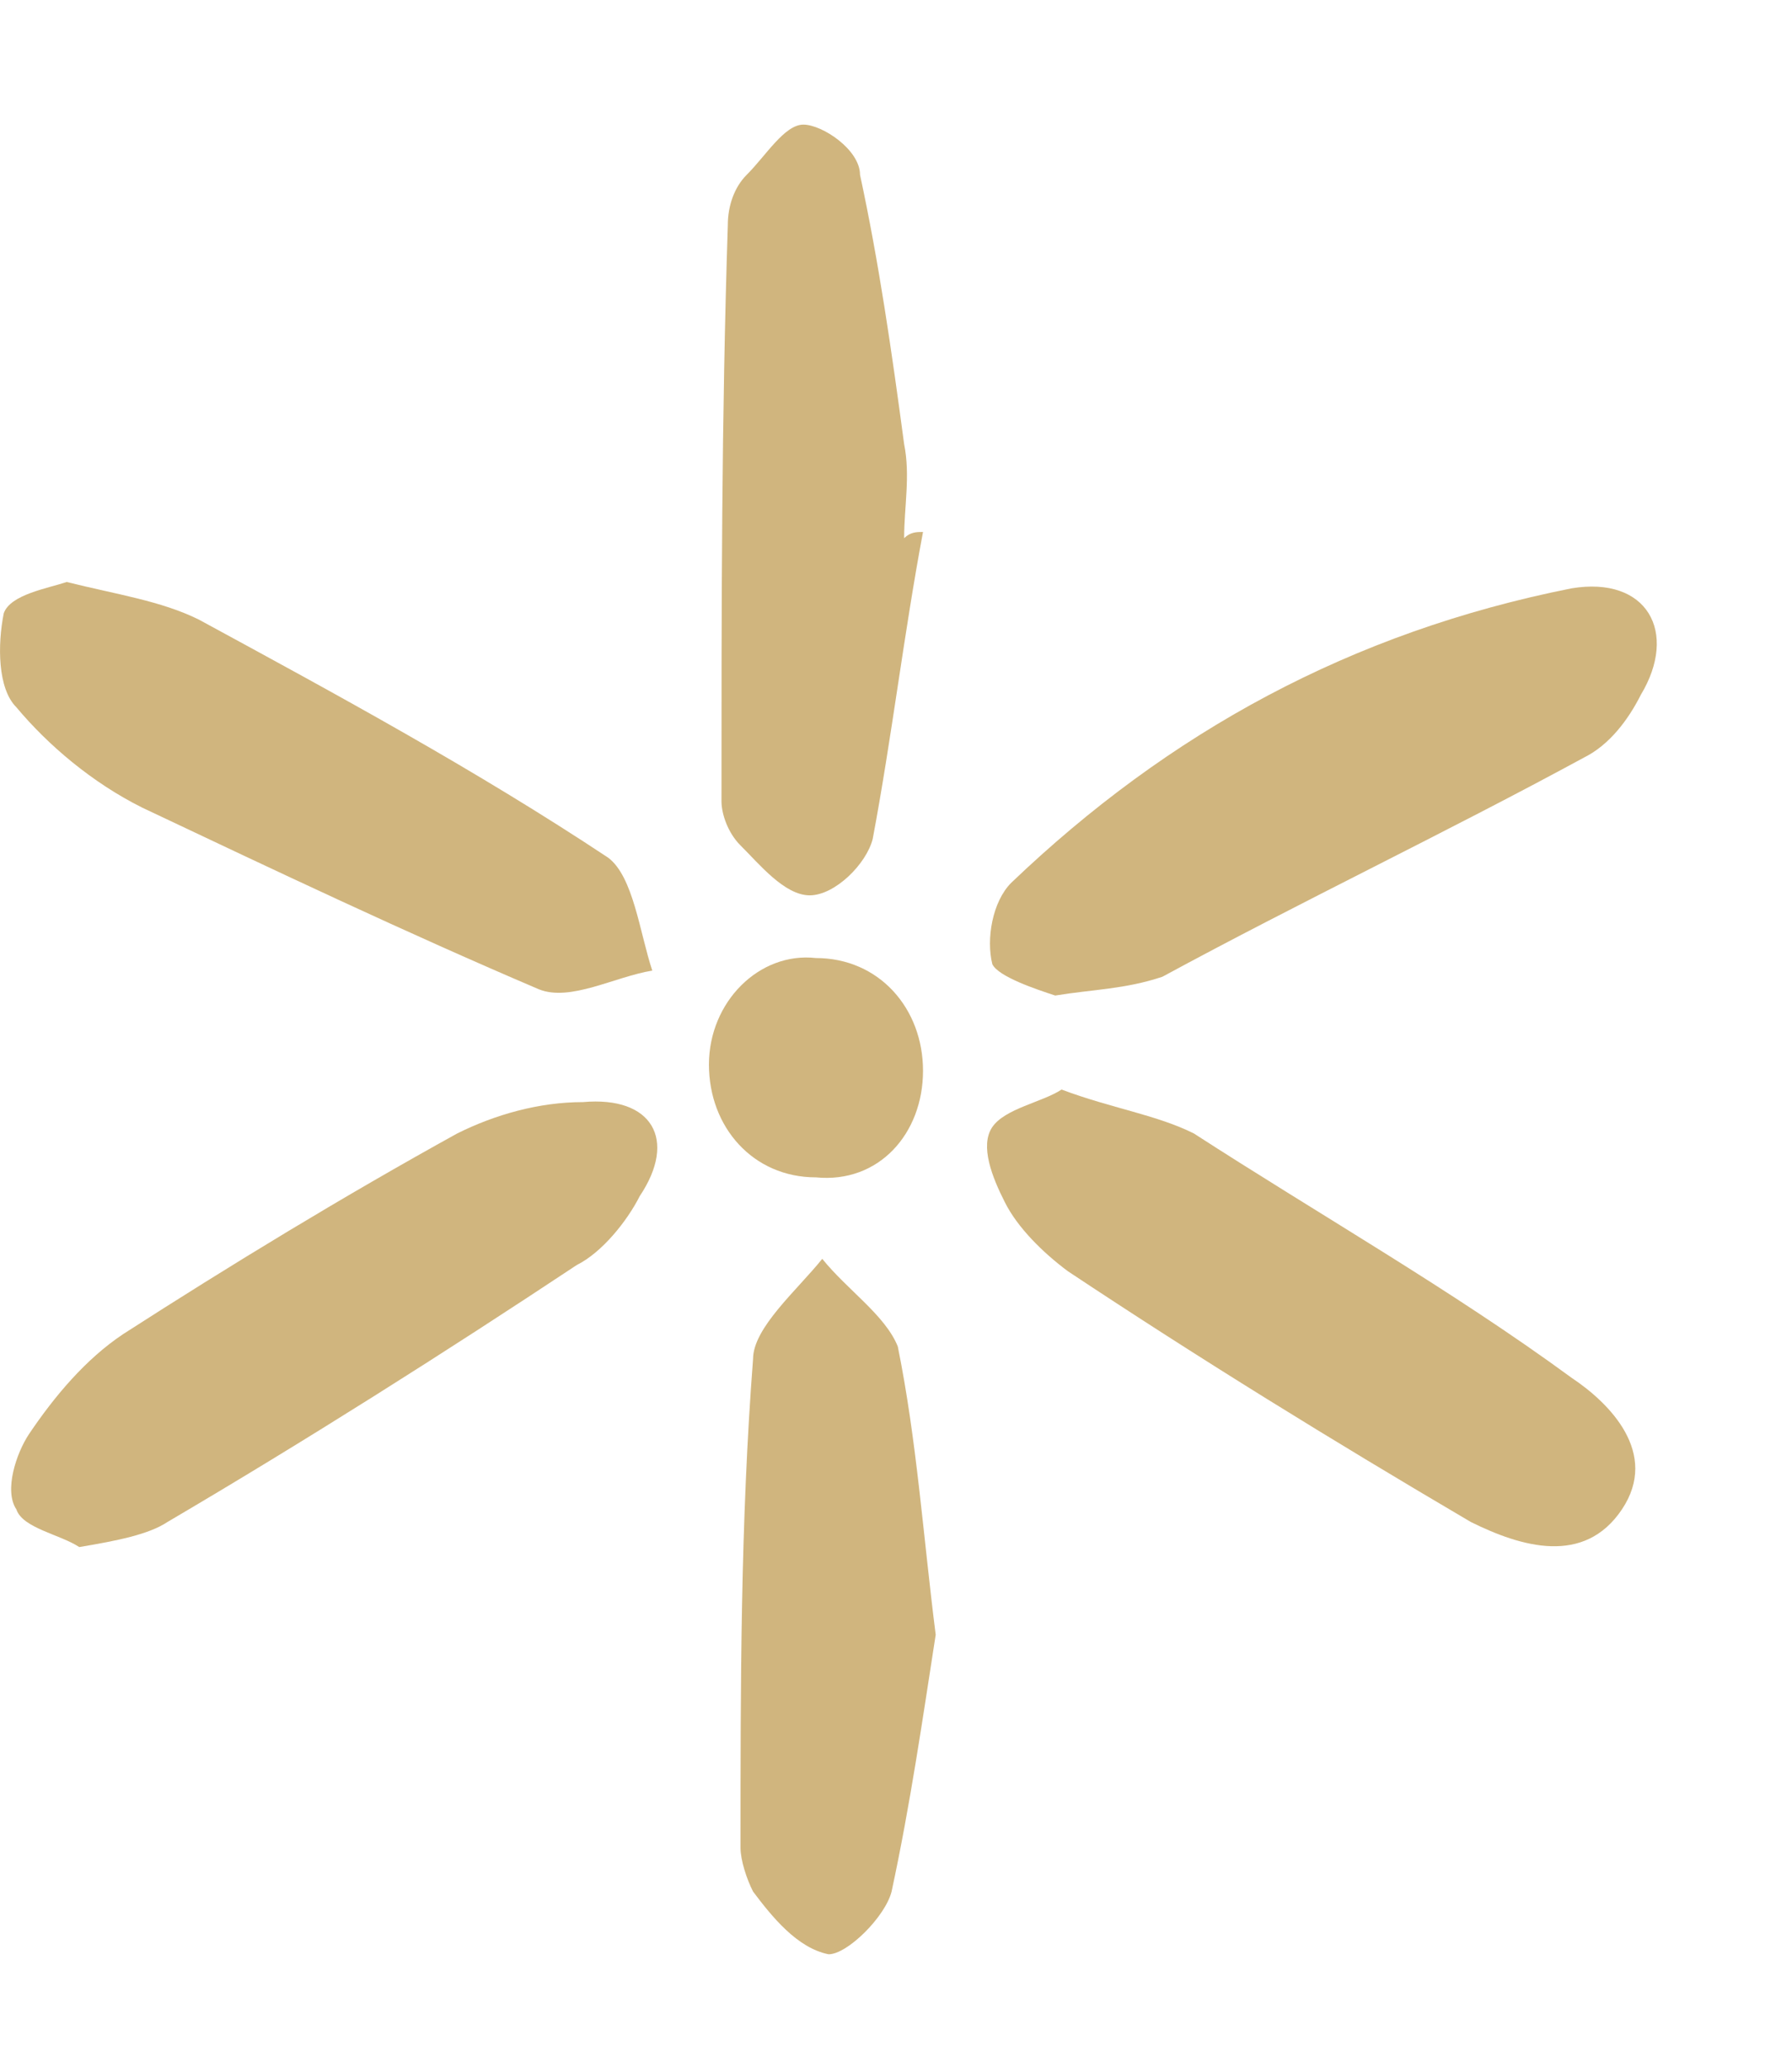 <svg width="13" height="15" viewBox="0 0 13 15" fill="none" xmlns="http://www.w3.org/2000/svg">
<g clip-path="url(#clip0_257_177)">
<path d="M6.696 3.859C6.559 4.586 6.468 5.359 6.331 6.086C6.285 6.268 6.057 6.495 5.874 6.495C5.691 6.495 5.508 6.268 5.371 6.132C5.28 6.041 5.234 5.904 5.234 5.813C5.234 4.404 5.234 3.041 5.28 1.632C5.28 1.495 5.326 1.359 5.417 1.268C5.554 1.132 5.691 0.904 5.828 0.904C5.965 0.904 6.239 1.086 6.239 1.268C6.376 1.904 6.468 2.541 6.559 3.222C6.605 3.45 6.559 3.677 6.559 3.904C6.605 3.859 6.65 3.859 6.696 3.859Z" fill="#D0B57E"/>
<path d="M0.484 4.222C0.849 4.313 1.169 4.359 1.443 4.495C2.448 5.041 3.453 5.586 4.412 6.222C4.595 6.359 4.641 6.768 4.732 7.041C4.458 7.086 4.138 7.268 3.91 7.177C2.951 6.768 1.991 6.313 1.032 5.859C0.667 5.677 0.347 5.404 0.119 5.131C-0.018 4.995 -0.018 4.677 0.027 4.45C0.073 4.313 0.347 4.268 0.484 4.222Z" fill="#D0B57E"/>
<path d="M7.655 7.222C7.518 7.177 7.244 7.086 7.199 6.995C7.153 6.813 7.199 6.541 7.336 6.404C8.477 5.313 9.802 4.586 11.401 4.268C11.949 4.177 12.177 4.586 11.903 5.041C11.812 5.222 11.675 5.404 11.492 5.495C10.487 6.041 9.437 6.541 8.432 7.086C8.158 7.177 7.929 7.177 7.655 7.222Z" fill="#D0B57E"/>
<path d="M0.575 11.223C0.438 11.132 0.164 11.086 0.119 10.95C0.027 10.813 0.119 10.541 0.21 10.404C0.393 10.132 0.621 9.859 0.895 9.677C1.672 9.177 2.494 8.677 3.316 8.223C3.59 8.086 3.91 7.995 4.229 7.995C4.732 7.95 4.915 8.268 4.641 8.677C4.549 8.859 4.367 9.086 4.184 9.177C3.225 9.813 2.22 10.45 1.215 11.041C1.078 11.132 0.849 11.177 0.575 11.223Z" fill="#D0B57E"/>
<path d="M7.701 7.904C8.066 8.041 8.386 8.086 8.66 8.222C9.574 8.813 10.533 9.359 11.401 9.995C11.675 10.177 12.04 10.541 11.766 10.95C11.492 11.359 11.035 11.222 10.67 11.041C9.665 10.45 8.706 9.859 7.747 9.222C7.564 9.086 7.381 8.904 7.29 8.722C7.198 8.541 7.107 8.313 7.198 8.177C7.29 8.041 7.564 7.995 7.701 7.904Z" fill="#D0B57E"/>
<path d="M6.788 11.859C6.696 12.45 6.605 13.086 6.468 13.722C6.422 13.904 6.148 14.177 6.011 14.177C5.783 14.132 5.6 13.904 5.463 13.722C5.417 13.632 5.372 13.495 5.372 13.404C5.372 12.223 5.372 11.041 5.463 9.859C5.463 9.632 5.783 9.359 5.965 9.132C6.148 9.359 6.422 9.541 6.513 9.768C6.651 10.45 6.696 11.132 6.788 11.859Z" fill="#D0B57E"/>
<path d="M6.696 7.768C6.696 8.223 6.376 8.586 5.919 8.541C5.463 8.541 5.143 8.177 5.143 7.723C5.143 7.268 5.508 6.904 5.919 6.95C6.376 6.95 6.696 7.314 6.696 7.768Z" fill="#D0B57E"/>
</g>
<defs>
<clipPath id="clip0_257_177">
<rect width="13" height="15" fill="white"/>
</clipPath>
</defs>
</svg>
